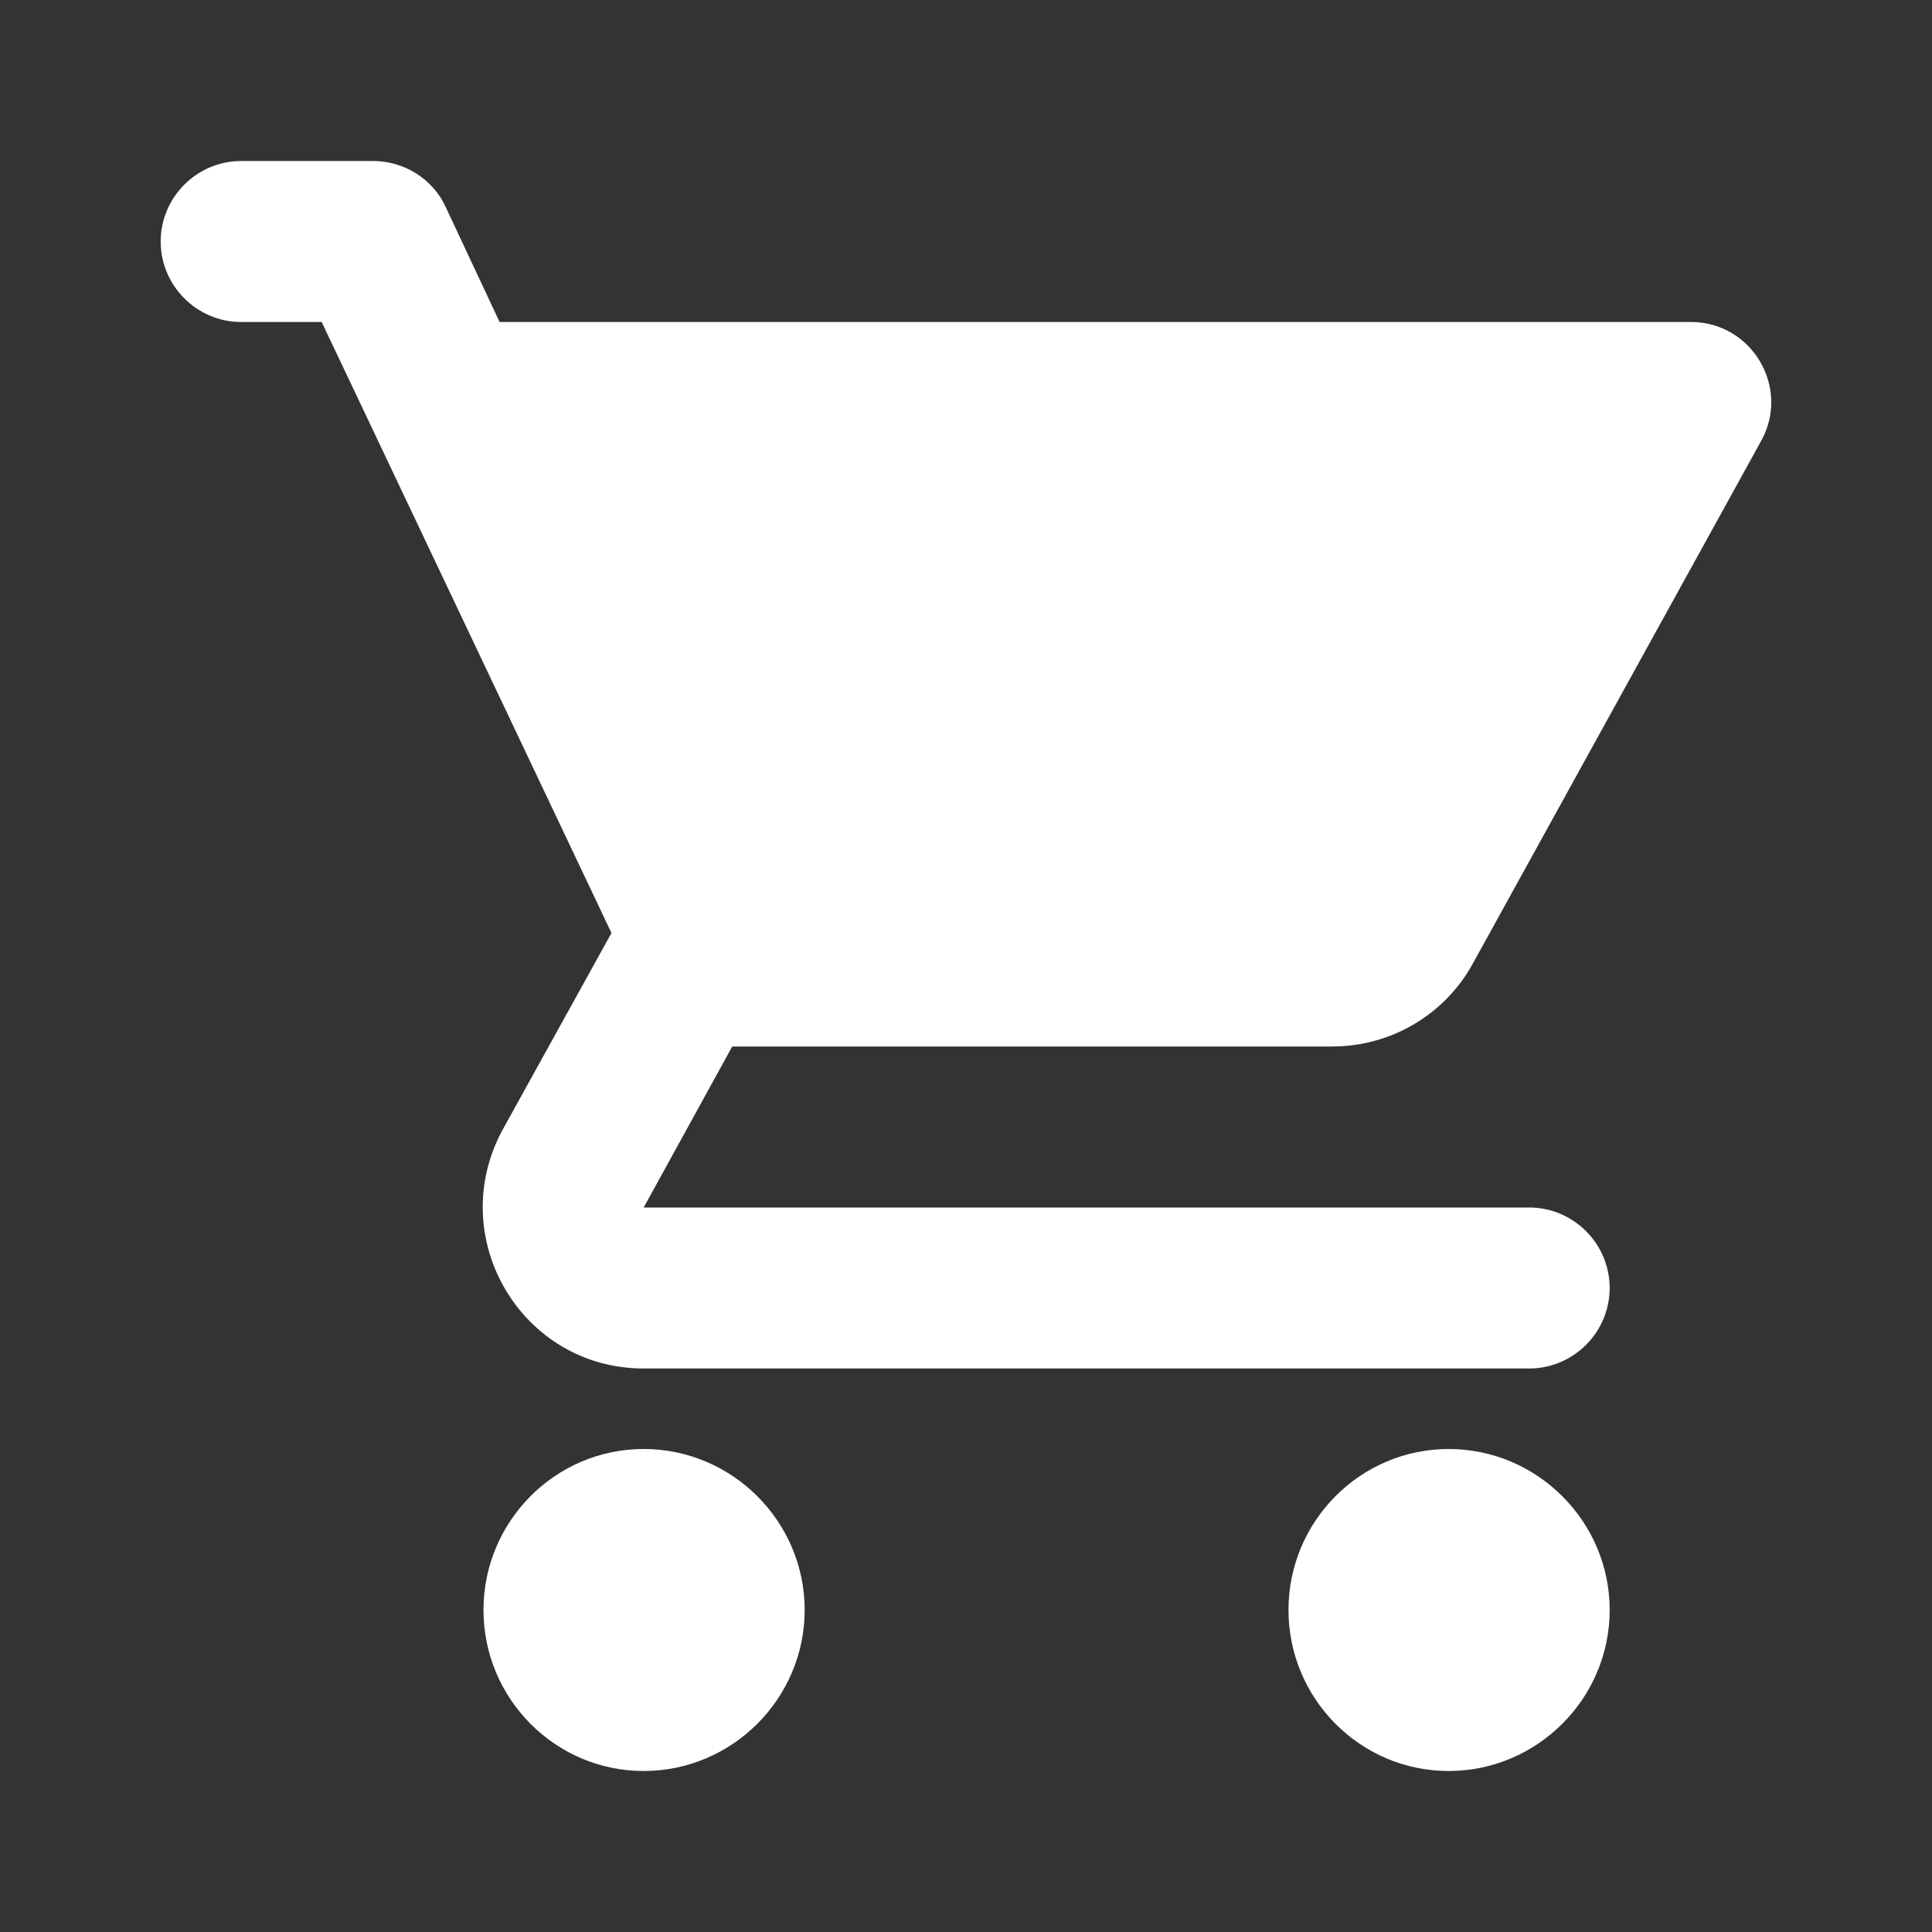 <svg width="36" height="36" viewBox="0 0 36 36" fill="none" xmlns="http://www.w3.org/2000/svg">
    <rect x="0" y="0" width="36" height="36" fill="#333333" stroke="none"/>
    <path d="M11.994 27C10.344 27 9.009 28.35 9.009 30C9.009 31.65 10.344 33 11.994 33C13.644 33 14.994 31.65 14.994 30C14.994 28.35 13.644 27 11.994 27ZM4.494 6H5.994L11.394 17.385L9.369 21.045C8.274 23.055 9.714 25.5 11.994 25.5H28.494C29.319 25.5 29.994 24.825 29.994 24C29.994 23.175 29.319 22.5 28.494 22.5H11.994L13.644 19.5H24.819C25.944 19.5 26.934 18.885 27.444 17.955L32.814 8.22C33.369 7.23 32.649 6 31.509 6H9.309L8.304 3.855C8.064 3.33 7.524 3 6.954 3H4.494C3.669 3 2.994 3.675 2.994 4.5C2.994 5.325 3.669 6 4.494 6ZM26.994 27C25.344 27 24.009 28.35 24.009 30C24.009 31.65 25.344 33 26.994 33C28.644 33 29.994 31.65 29.994 30C29.994 28.35 28.644 27 26.994 27Z" fill="white"/>
</svg>
